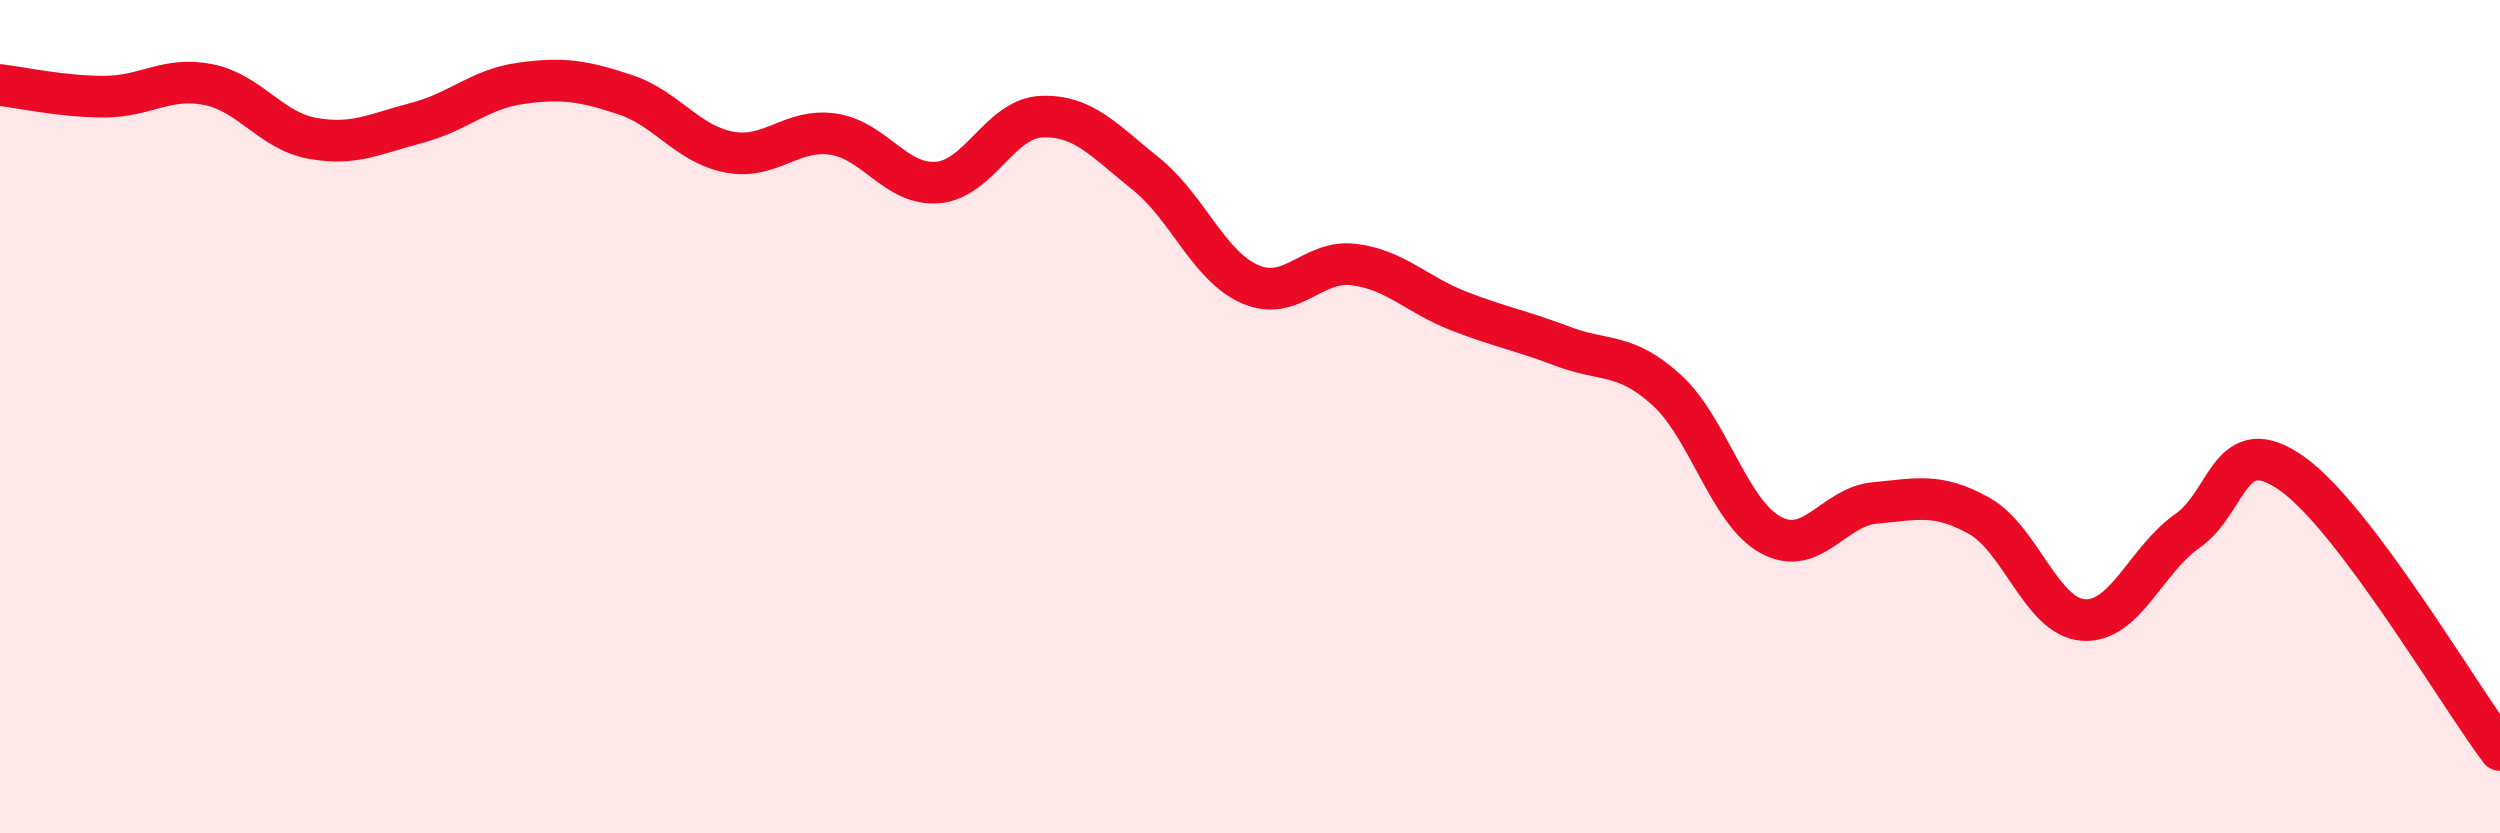 
    <svg width="60" height="20" viewBox="0 0 60 20" xmlns="http://www.w3.org/2000/svg">
      <path
        d="M 0,2.04 C 0.5,2.1 1.5,2.32 2.5,2.32 C 3.5,2.32 4,1.83 5,2.03 C 6,2.23 6.5,3.14 7.5,3.32 C 8.5,3.5 9,3.21 10,2.95 C 11,2.69 11.5,2.14 12.5,2 C 13.5,1.86 14,1.94 15,2.27 C 16,2.6 16.5,3.46 17.5,3.65 C 18.5,3.84 19,3.07 20,3.22 C 21,3.37 21.5,4.46 22.5,4.38 C 23.5,4.3 24,2.84 25,2.8 C 26,2.76 26.5,3.37 27.5,4.17 C 28.5,4.97 29,6.38 30,6.82 C 31,7.26 31.5,6.22 32.5,6.35 C 33.5,6.48 34,7.07 35,7.46 C 36,7.85 36.5,7.93 37.5,8.31 C 38.5,8.69 39,8.45 40,9.36 C 41,10.27 41.5,12.3 42.5,12.84 C 43.5,13.38 44,12.16 45,12.07 C 46,11.98 46.5,11.82 47.5,12.38 C 48.5,12.94 49,14.81 50,14.88 C 51,14.95 51.5,13.44 52.5,12.74 C 53.5,12.04 53.5,10.31 55,11.36 C 56.5,12.41 59,16.67 60,18L60 20L0 20Z"
        fill="#EB0A25"
        opacity="0.1"
        stroke-linecap="round"
        stroke-linejoin="round"
      />
      <path
        d="M 0,2.04 C 0.5,2.1 1.5,2.32 2.5,2.32 C 3.5,2.32 4,1.83 5,2.03 C 6,2.23 6.5,3.14 7.5,3.32 C 8.5,3.5 9,3.21 10,2.95 C 11,2.69 11.5,2.14 12.5,2 C 13.5,1.86 14,1.94 15,2.27 C 16,2.6 16.5,3.46 17.5,3.65 C 18.5,3.84 19,3.07 20,3.22 C 21,3.37 21.5,4.46 22.5,4.38 C 23.5,4.3 24,2.84 25,2.8 C 26,2.76 26.5,3.37 27.5,4.17 C 28.5,4.97 29,6.38 30,6.82 C 31,7.26 31.5,6.22 32.5,6.35 C 33.5,6.48 34,7.07 35,7.46 C 36,7.85 36.5,7.93 37.5,8.31 C 38.5,8.69 39,8.45 40,9.36 C 41,10.27 41.5,12.3 42.5,12.84 C 43.5,13.38 44,12.16 45,12.07 C 46,11.98 46.5,11.82 47.5,12.38 C 48.5,12.94 49,14.81 50,14.88 C 51,14.95 51.5,13.44 52.5,12.74 C 53.5,12.04 53.5,10.31 55,11.36 C 56.5,12.41 59,16.67 60,18"
        stroke="#EB0A25"
        stroke-width="1"
        fill="none"
        stroke-linecap="round"
        stroke-linejoin="round"
      />
    </svg>
  